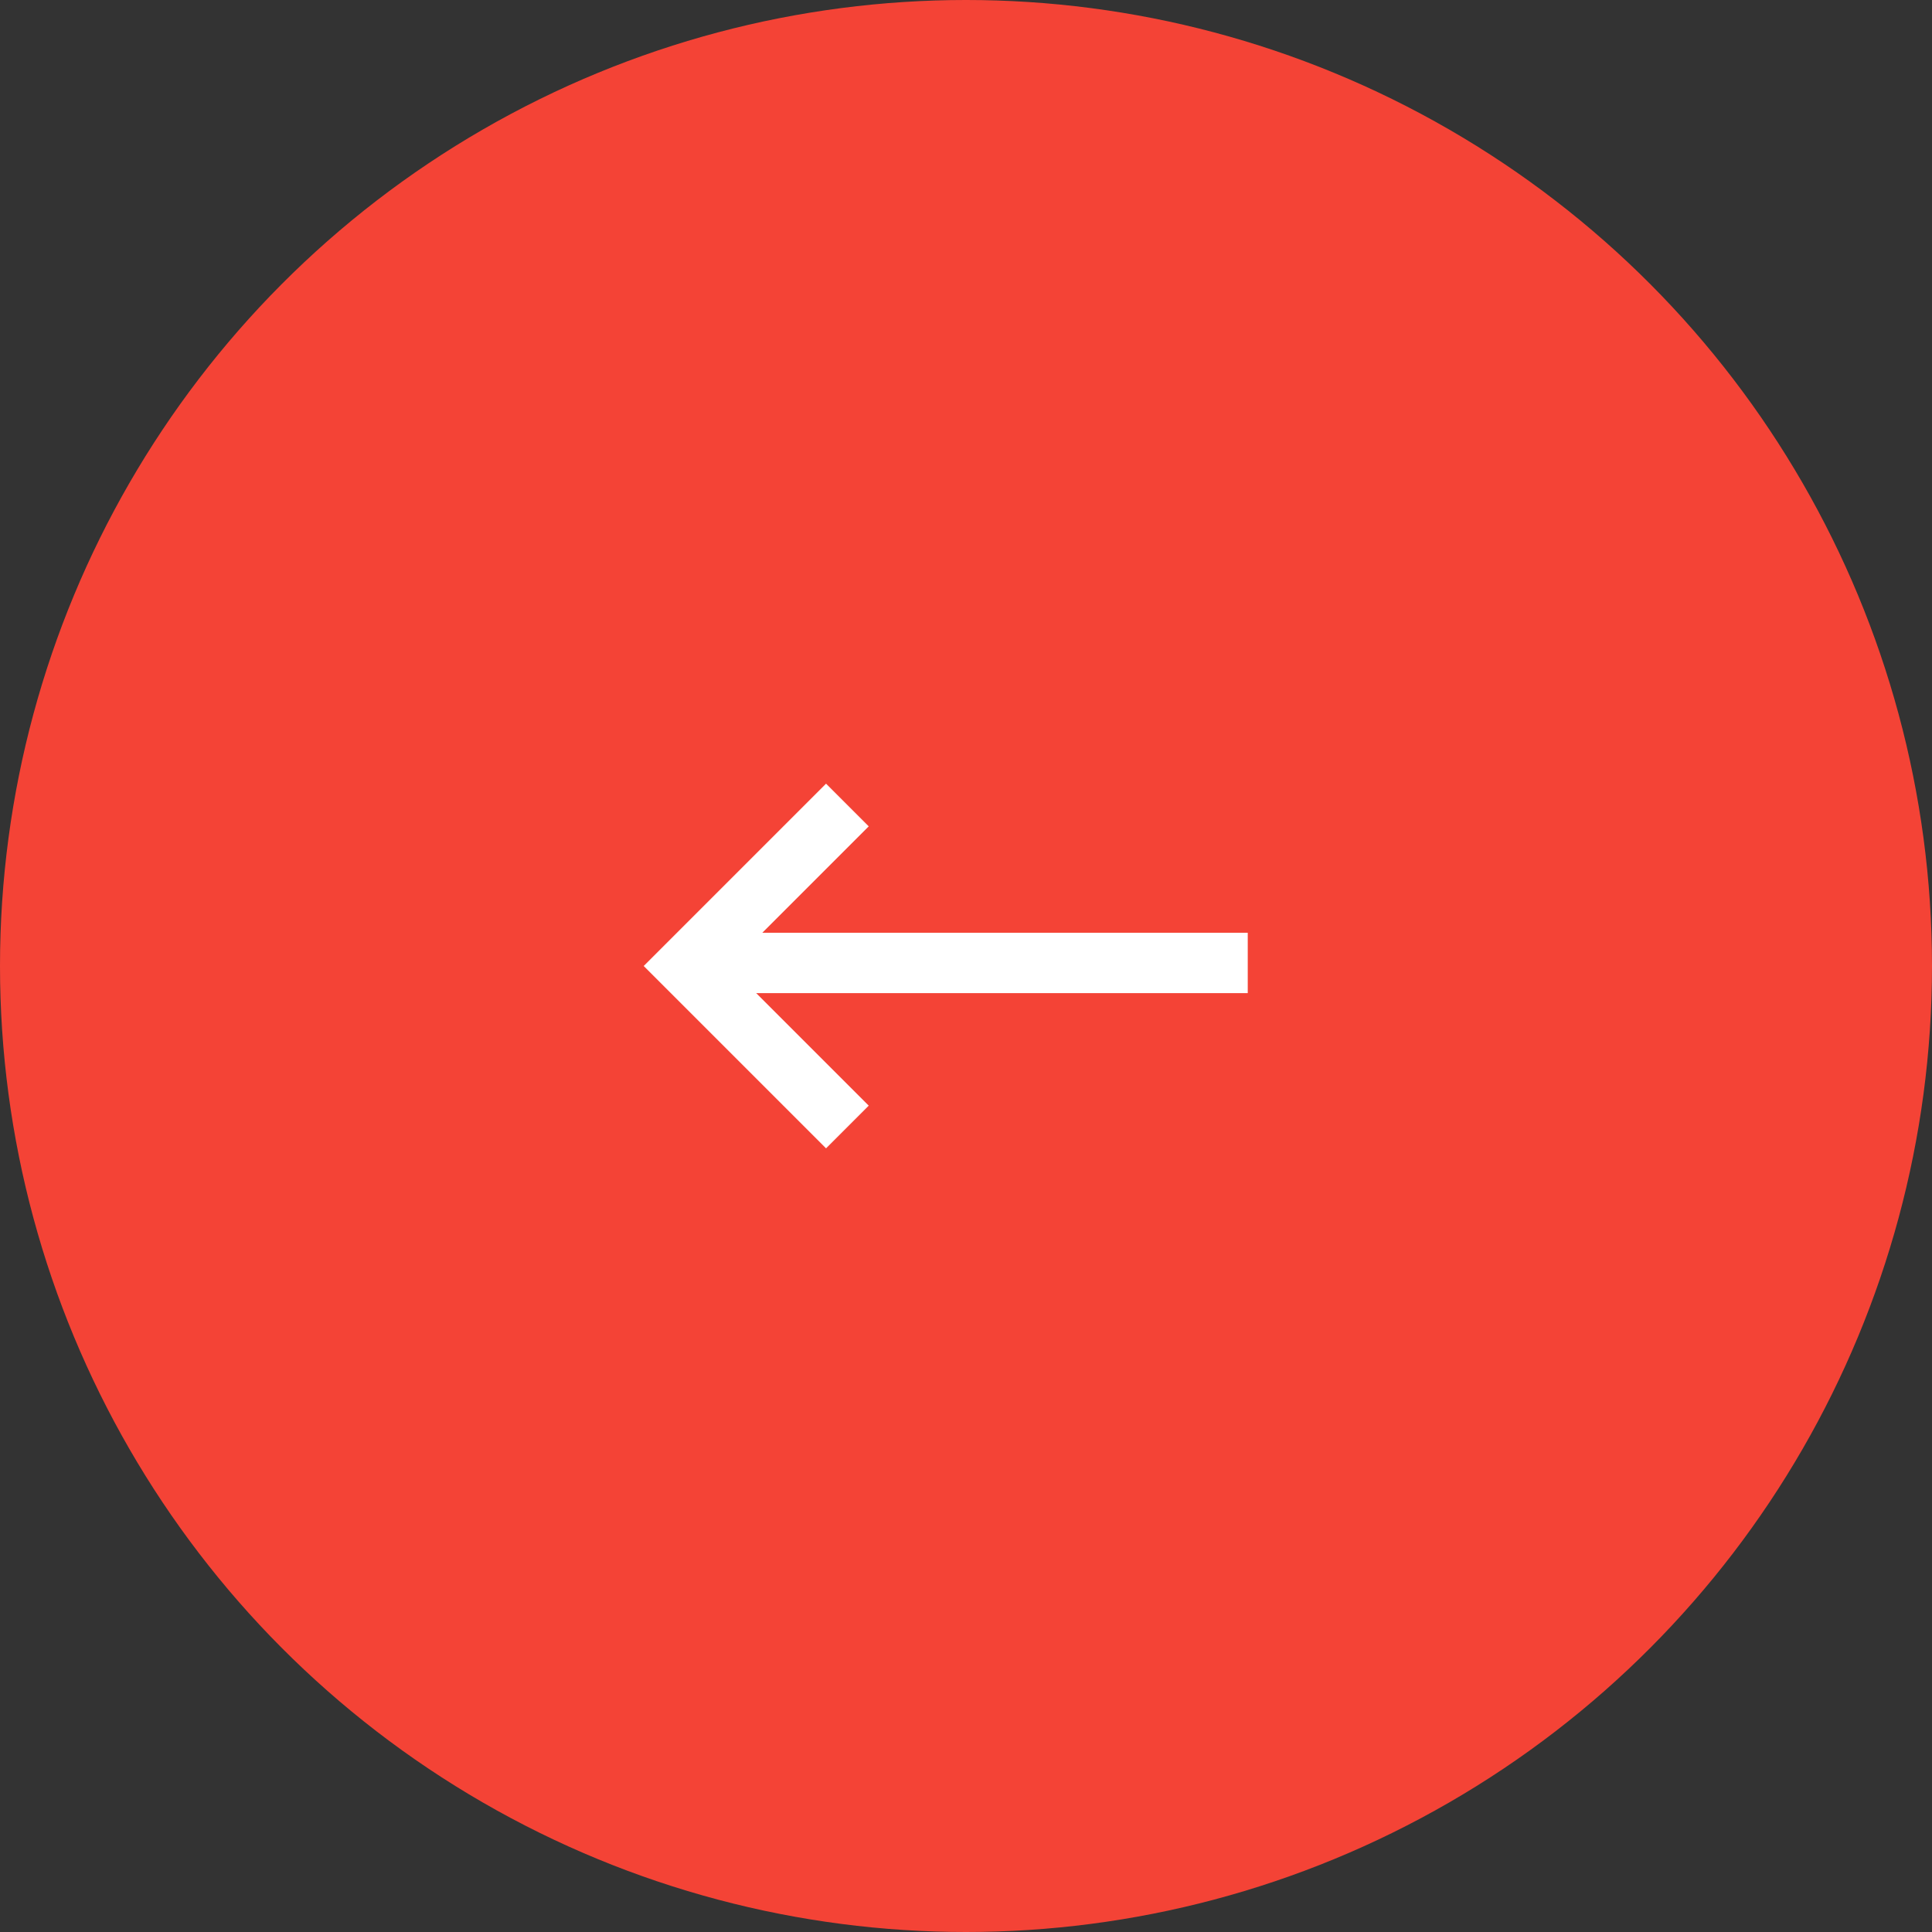 <svg id="Group_11219" data-name="Group 11219" xmlns="http://www.w3.org/2000/svg" width="48" height="48" viewBox="0 0 48 48">
  <rect x="0" y="0" width="48" height="48" fill="#333333" stroke="none"/>
  <circle id="Ellipse_41" data-name="Ellipse 41" cx="24" cy="24" r="24" fill="#f44336"/>
  <g id="Group_132" data-name="Group 132" transform="translate(17 20)">
    <path id="Path_61" data-name="Path 61" d="M-3895.553,2934.576l-4,4,4,4" transform="translate(3899.606 -2934.576)" fill="none" stroke="#fff" stroke-width="1.5"/>
    <line id="Line_15" data-name="Line 15" x2="14" transform="translate(0 3.924)" fill="none" stroke="#fff" stroke-width="1.5"/>
  </g>
</svg>
